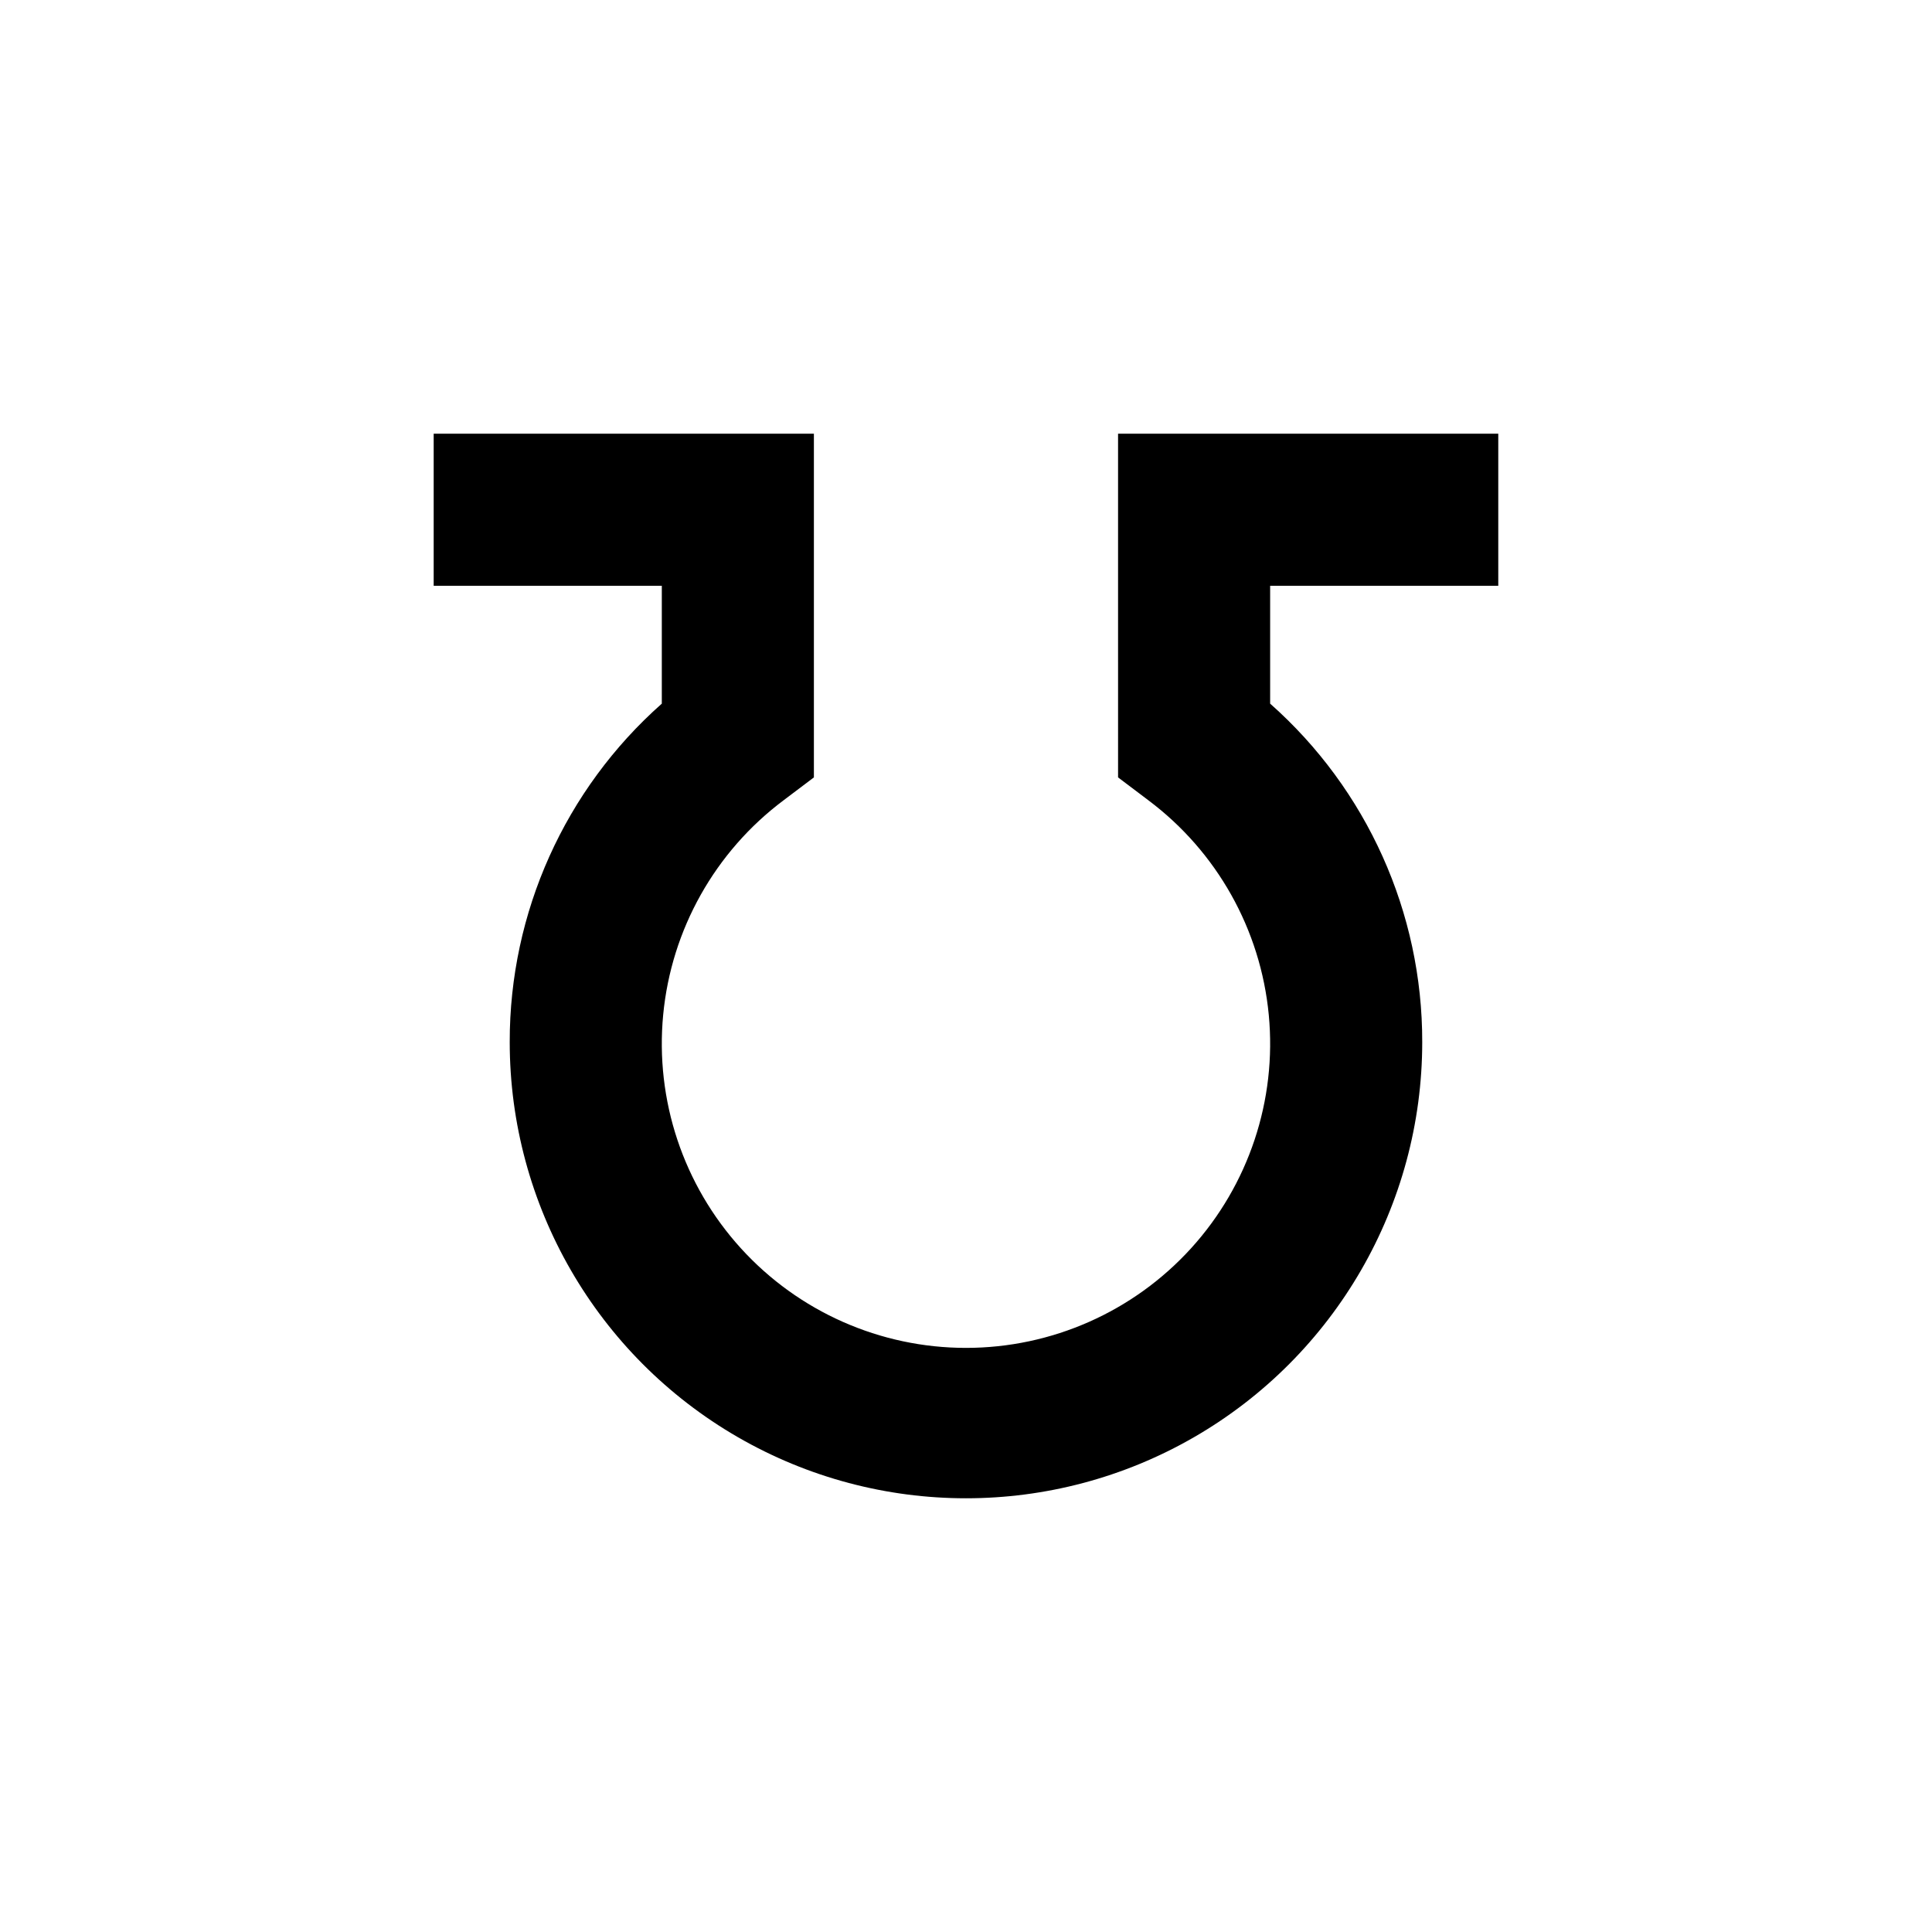 <?xml version="1.0" encoding="UTF-8"?>
<!-- Uploaded to: ICON Repo, www.iconrepo.com, Generator: ICON Repo Mixer Tools -->
<svg fill="#000000" width="800px" height="800px" version="1.1" viewBox="144 144 512 512" xmlns="http://www.w3.org/2000/svg">
 <path d="m440.3 350.02 8.012 6.047h-0.004c18.18 13.613 29.773 34.262 31.93 56.871 2.16 22.605-5.32 45.074-20.598 61.879-15.277 16.805-36.934 26.387-59.645 26.387s-44.371-9.582-59.645-26.387c-15.277-16.805-22.758-39.273-20.602-61.879 2.156-22.609 13.75-43.258 31.93-56.871l8.012-6.047v-91.086h-100.76v40.305h60.457v31.234c-25.68 22.727-40.359 55.387-40.305 89.68 0 43.195 23.043 83.113 60.457 104.71 37.41 21.598 83.5 21.598 120.91 0 37.41-21.602 60.457-61.52 60.457-104.71 0.051-34.293-14.629-66.953-40.305-89.68v-31.234h60.457v-40.305h-100.76z"/>
</svg>